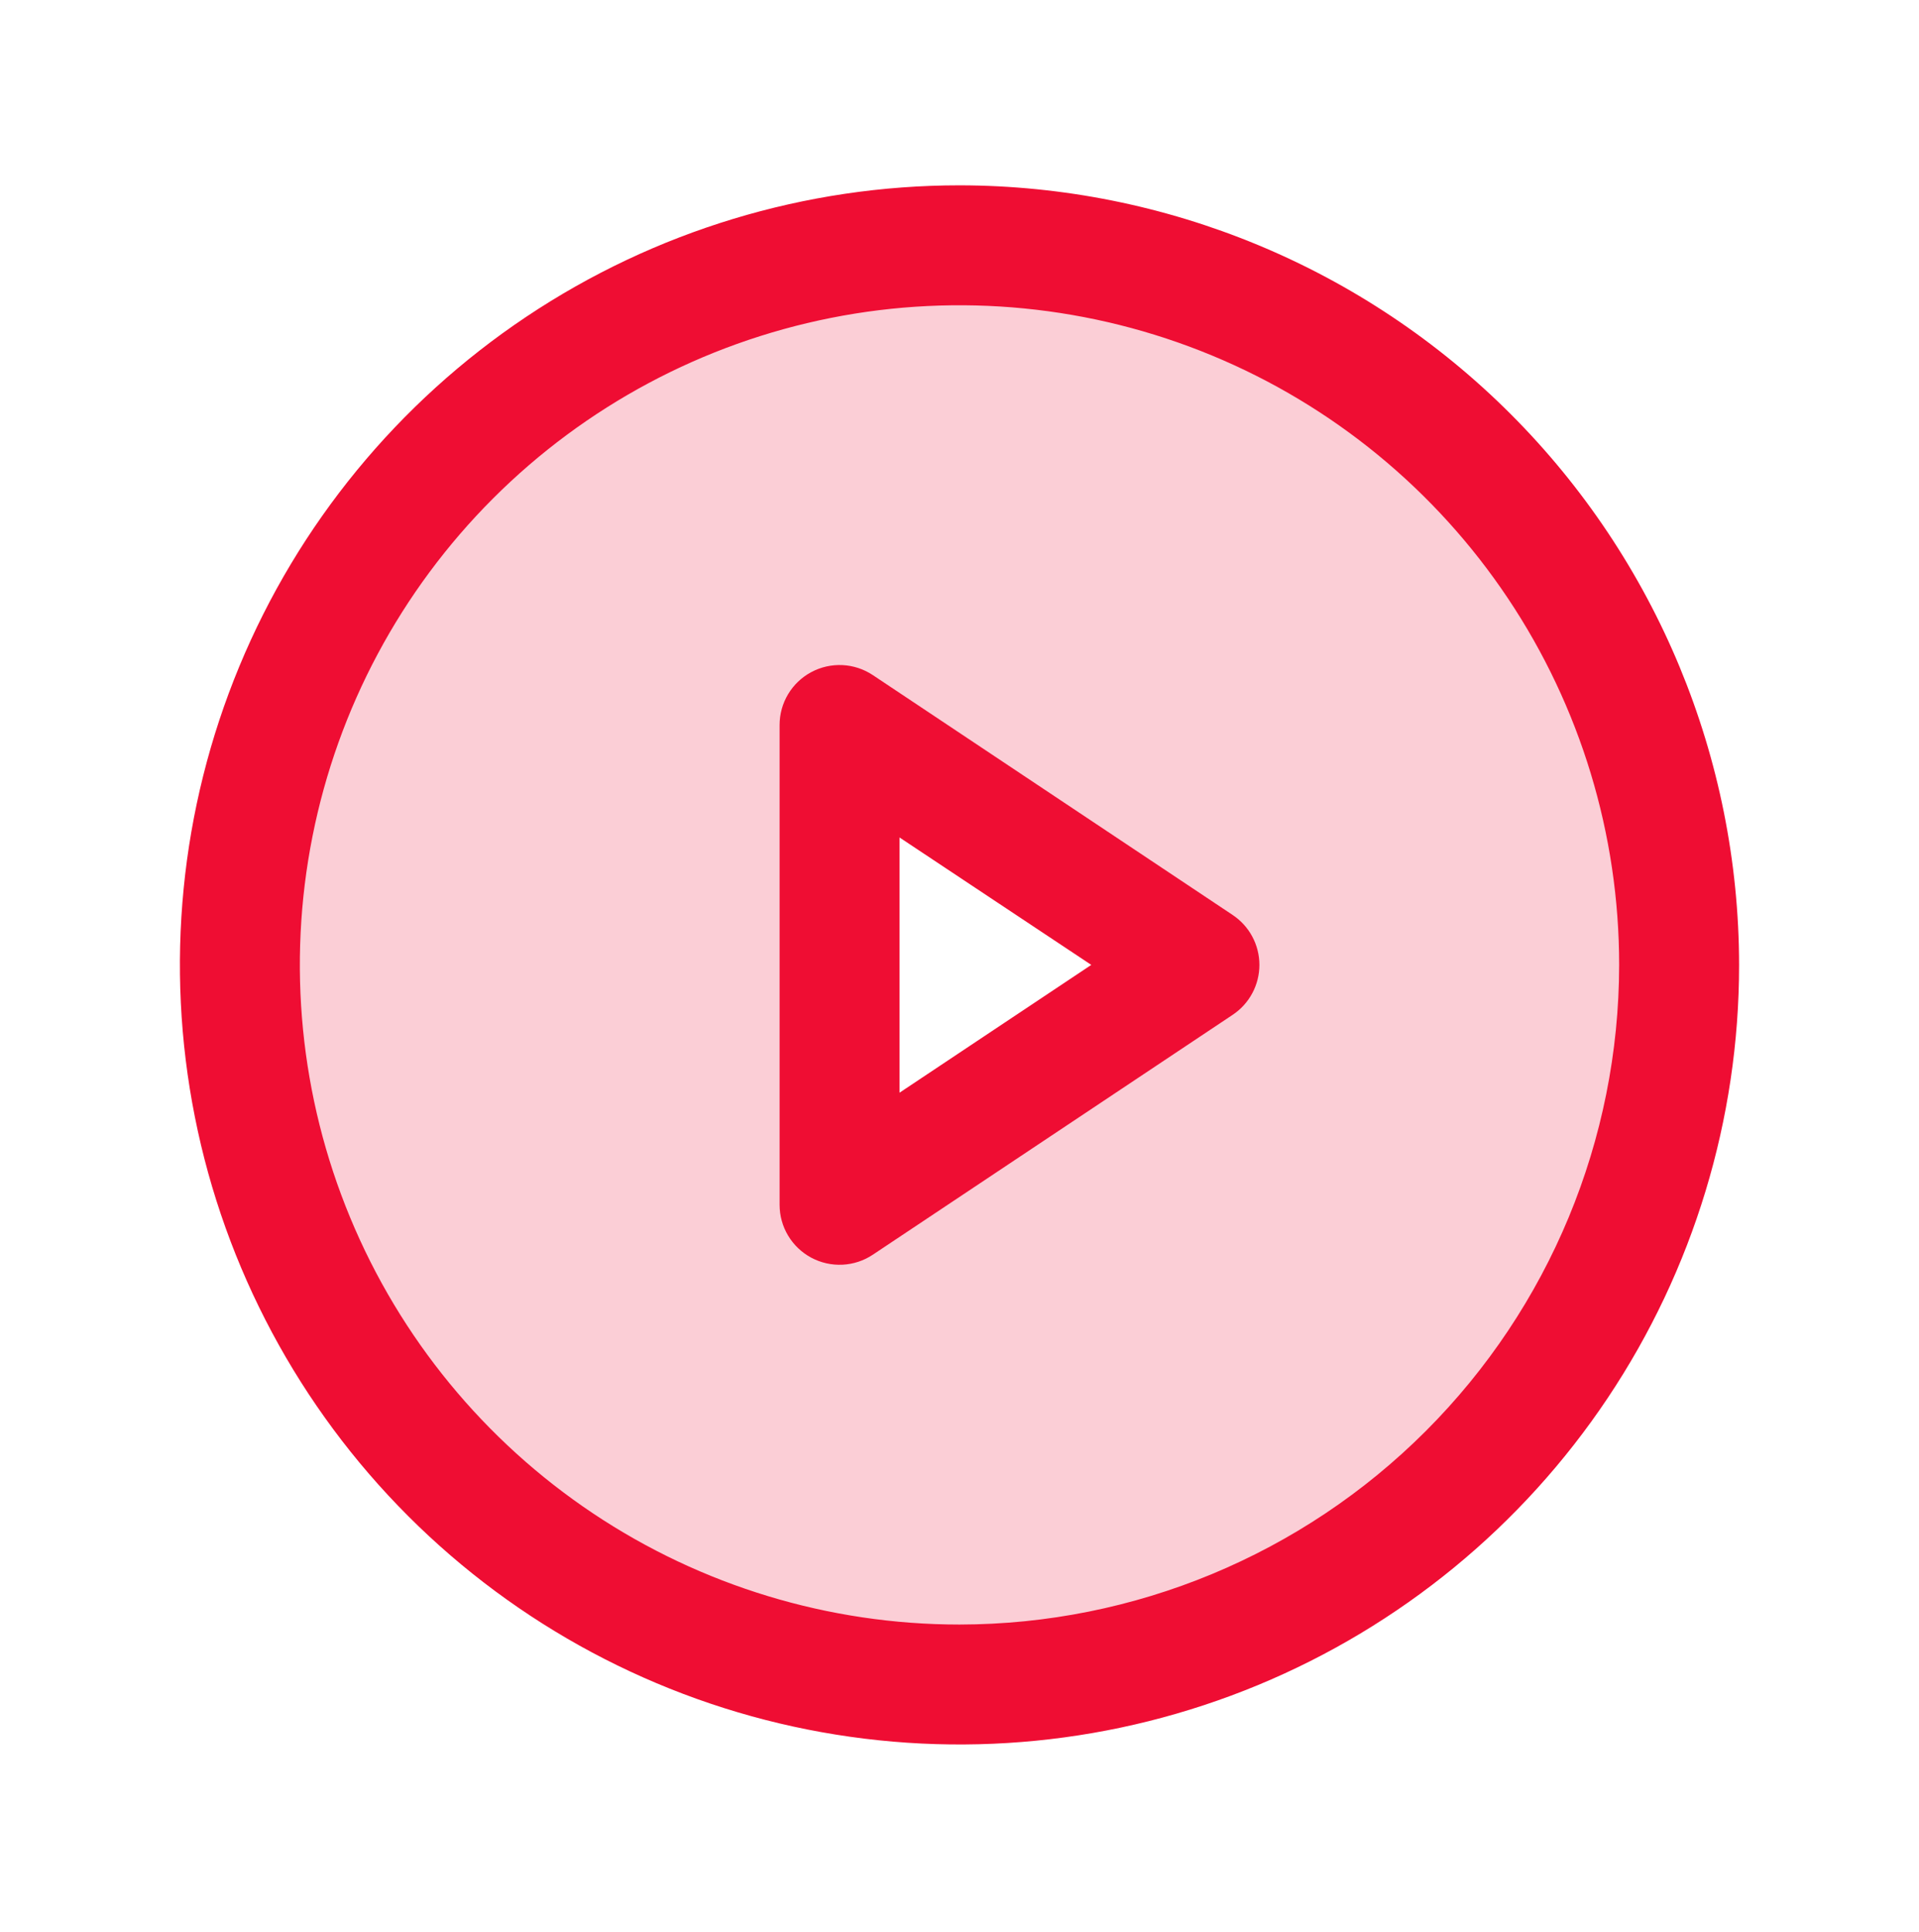 <svg width="150" height="151" viewBox="0 0 150 151" fill="none" xmlns="http://www.w3.org/2000/svg">
<path opacity="0.2" d="M75 19.174C63.875 19.174 52.999 22.473 43.749 28.654C34.499 34.835 27.289 43.62 23.032 53.898C18.774 64.177 17.66 75.487 19.831 86.398C22.001 97.309 27.358 107.332 35.225 115.199C43.092 123.066 53.115 128.423 64.026 130.593C74.938 132.764 86.248 131.65 96.526 127.392C106.804 123.135 115.589 115.925 121.77 106.675C127.951 97.425 131.25 86.549 131.25 75.424C131.25 60.506 125.324 46.198 114.775 35.649C104.226 25.101 89.918 19.174 75 19.174ZM65.625 94.174V56.674L93.75 75.424L65.625 94.174Z" fill="#EF0D33"/>
<path d="M75 14.487C62.948 14.487 51.166 18.061 41.145 24.756C31.124 31.452 23.313 40.969 18.701 52.104C14.089 63.239 12.882 75.492 15.233 87.312C17.585 99.133 23.388 109.991 31.911 118.514C40.433 127.036 51.291 132.84 63.112 135.191C74.932 137.542 87.185 136.335 98.32 131.723C109.455 127.111 118.972 119.3 125.668 109.279C132.364 99.258 135.938 87.477 135.938 75.424C135.92 59.268 129.495 43.778 118.07 32.354C106.646 20.929 91.156 14.504 75 14.487ZM75 126.987C64.802 126.987 54.833 123.963 46.353 118.297C37.874 112.631 31.265 104.578 27.363 95.156C23.46 85.734 22.439 75.367 24.428 65.365C26.418 55.363 31.329 46.175 38.54 38.964C45.751 31.753 54.938 26.842 64.941 24.852C74.943 22.863 85.31 23.884 94.732 27.787C104.154 31.689 112.207 38.298 117.873 46.778C123.538 55.257 126.562 65.226 126.562 75.424C126.547 89.095 121.11 102.201 111.443 111.867C101.777 121.534 88.671 126.971 75 126.987ZM96.352 71.522L68.227 52.772C67.52 52.301 66.7 52.03 65.852 51.989C65.004 51.948 64.161 52.138 63.413 52.539C62.664 52.939 62.039 53.536 61.603 54.264C61.167 54.992 60.937 55.825 60.938 56.674V94.174C60.937 95.023 61.167 95.856 61.603 96.584C62.039 97.313 62.664 97.909 63.413 98.31C64.161 98.71 65.004 98.9 65.852 98.859C66.7 98.818 67.52 98.548 68.227 98.076L96.352 79.326C96.995 78.899 97.522 78.319 97.886 77.638C98.251 76.957 98.442 76.197 98.442 75.424C98.442 74.652 98.251 73.891 97.886 73.211C97.522 72.53 96.995 71.95 96.352 71.522ZM70.312 85.414V65.463L85.301 75.424L70.312 85.414Z" fill="#EF0D33"/>
</svg>
